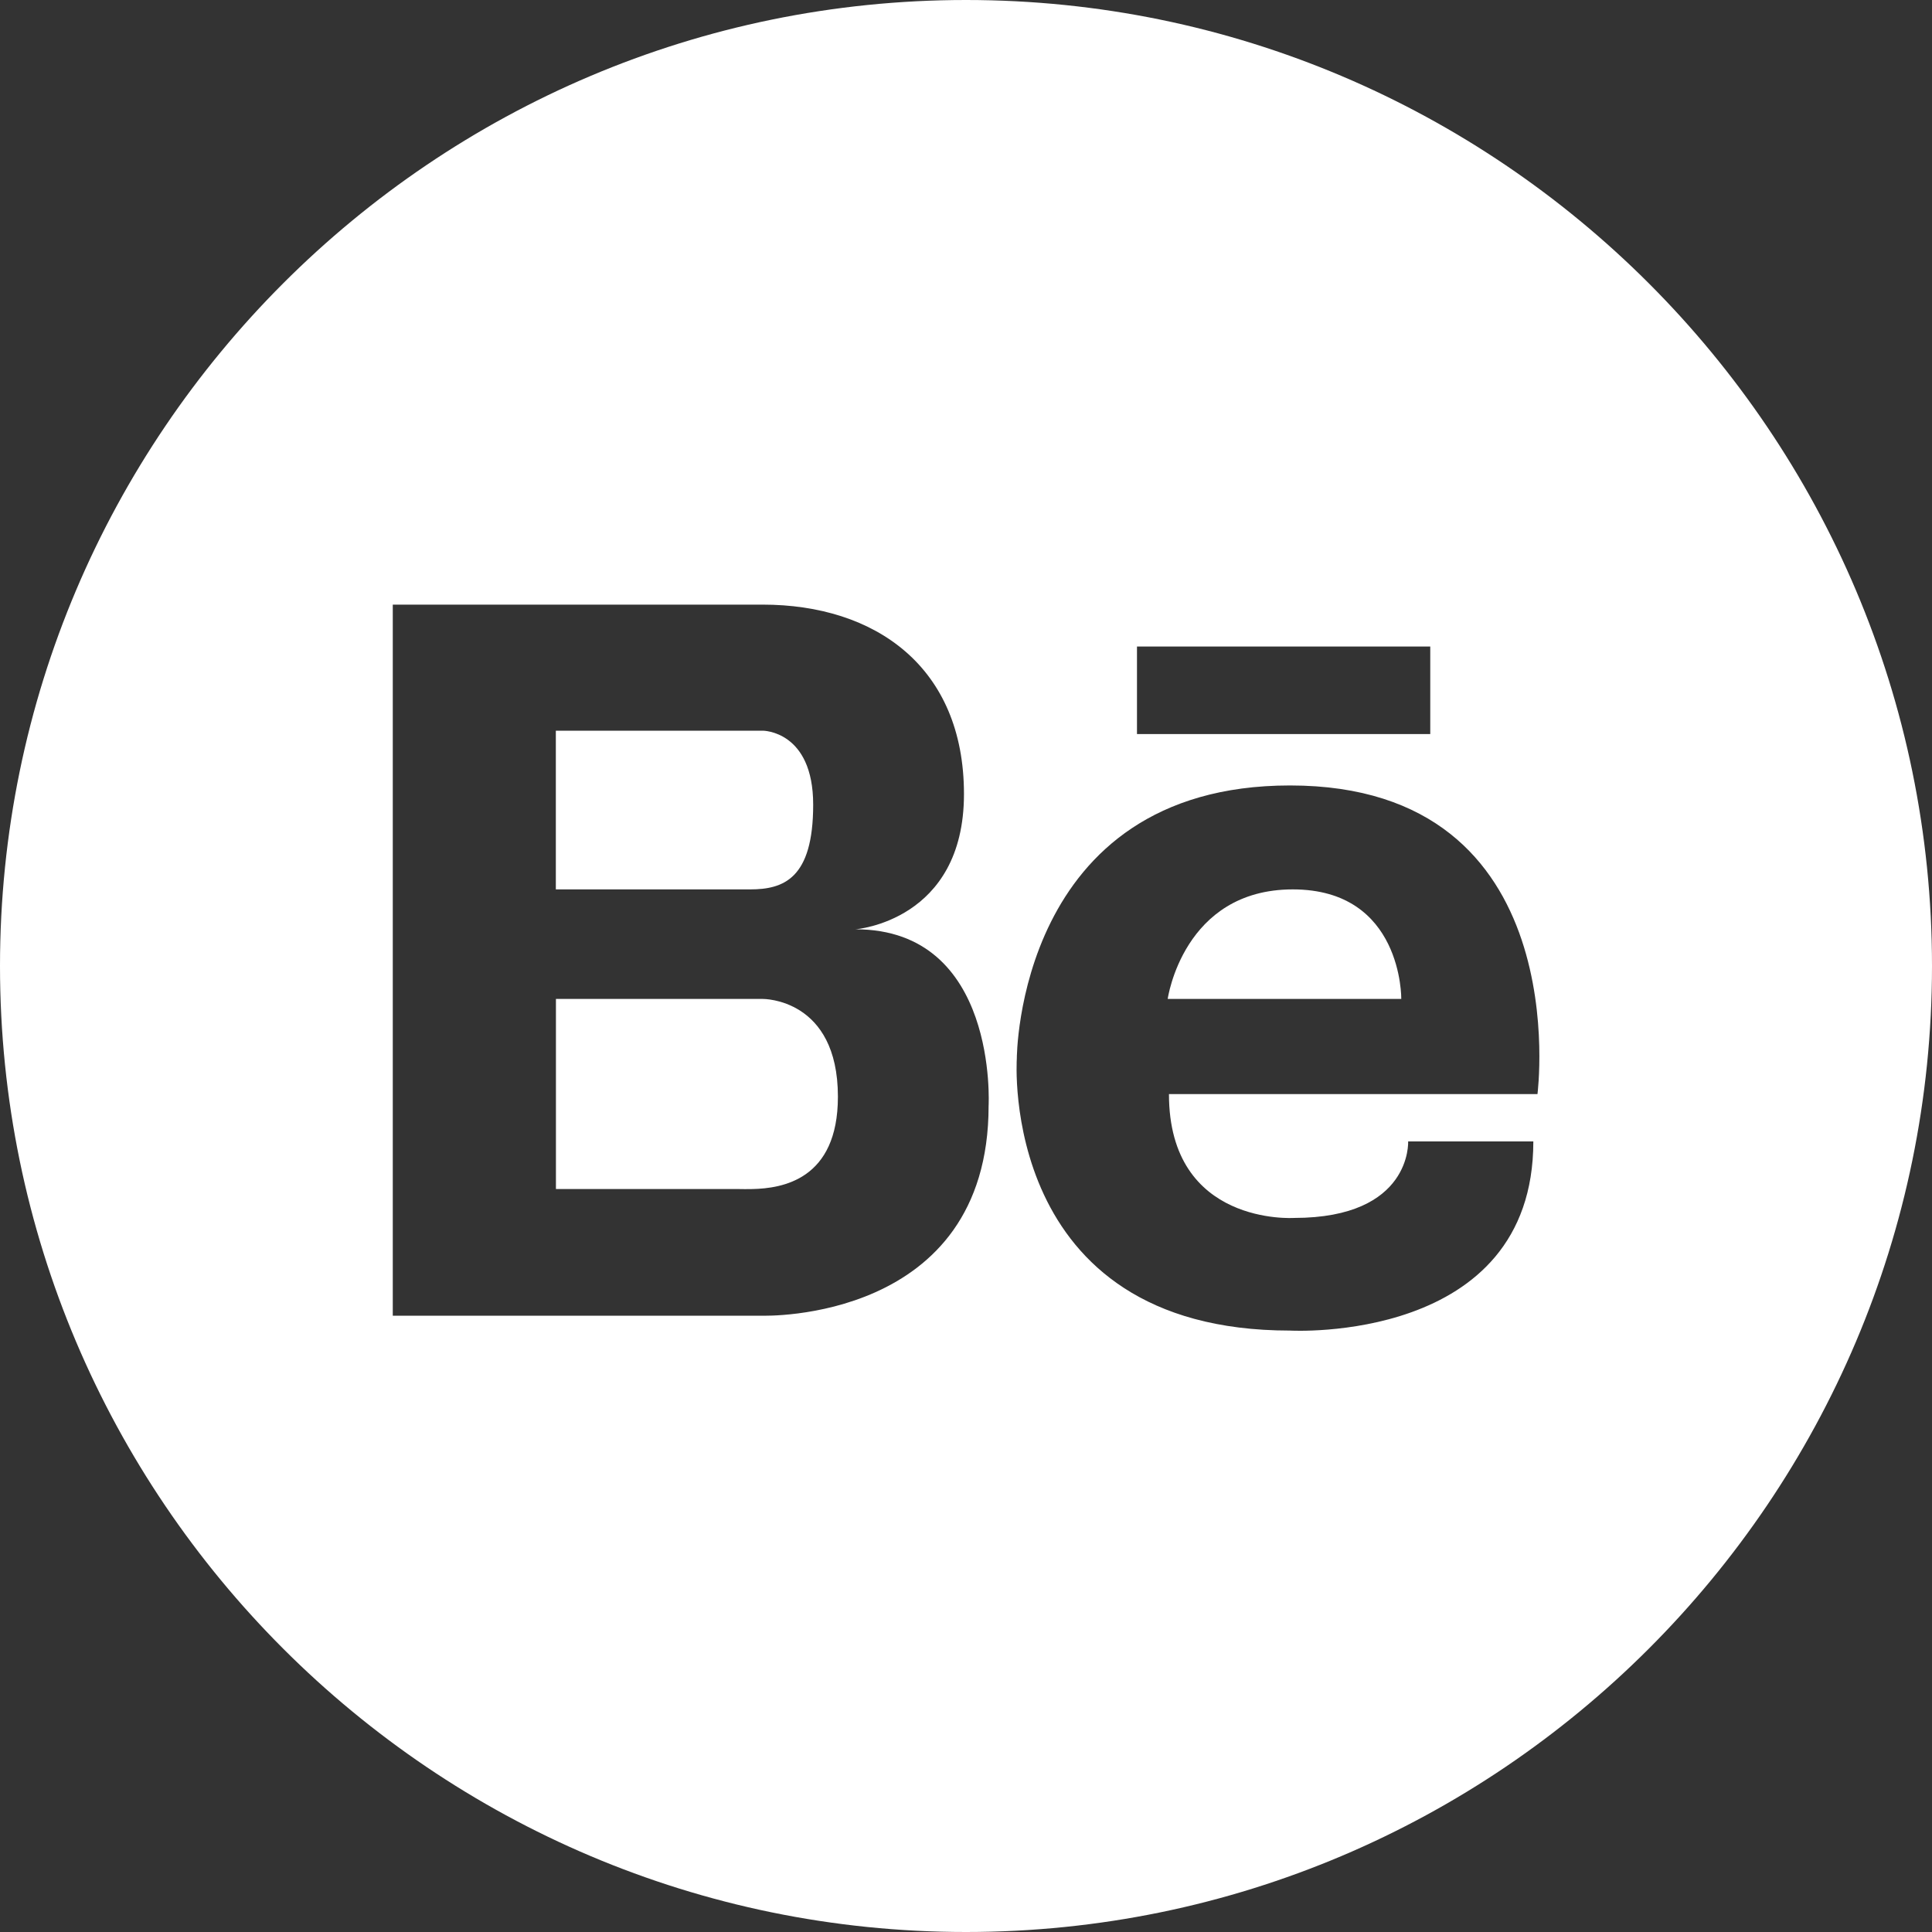 <svg width="20" height="20" viewBox="0 0 20 20" fill="none" xmlns="http://www.w3.org/2000/svg">
<rect x="0" y="0" width="20" height="20" fill="#333333" stroke="none"/>
<path d="M8.418 8.33C8.418 7.564 7.897 7.564 7.897 7.564H5.754V9.207H7.764C8.112 9.207 8.418 9.096 8.418 8.33ZM13.383 9.207C12.247 9.207 12.088 10.341 12.088 10.341H14.506C14.506 10.341 14.521 9.207 13.383 9.207ZM7.897 10.341H5.755V12.309H7.653C7.685 12.309 7.732 12.311 7.789 12.309C8.094 12.302 8.674 12.215 8.674 11.353C8.674 10.332 7.897 10.341 7.897 10.341Z" fill="white"/>
<path d="M10 0C4.486 0 0 4.486 0 10C0 15.514 4.486 20 10 20C15.514 20 20 15.514 20 10C20 4.486 15.514 0 10 0ZM11.77 6.693H14.806V7.599H11.77V6.693ZM10.234 11.447C10.234 13.694 7.895 13.62 7.895 13.62H4.066V6.259H7.895C9.06 6.259 9.979 6.902 9.979 8.22C9.979 9.536 8.856 9.62 8.856 9.62C10.336 9.62 10.234 11.447 10.234 11.447ZM15.916 11.326H12.101C12.101 12.694 13.396 12.608 13.396 12.608C14.619 12.608 14.577 11.816 14.577 11.816H15.873C15.873 13.918 13.354 13.774 13.354 13.774C10.332 13.774 10.526 10.96 10.526 10.96C10.526 10.96 10.523 8.131 13.354 8.131C16.333 8.131 15.915 11.326 15.916 11.326Z" fill="white"/>
</svg>
